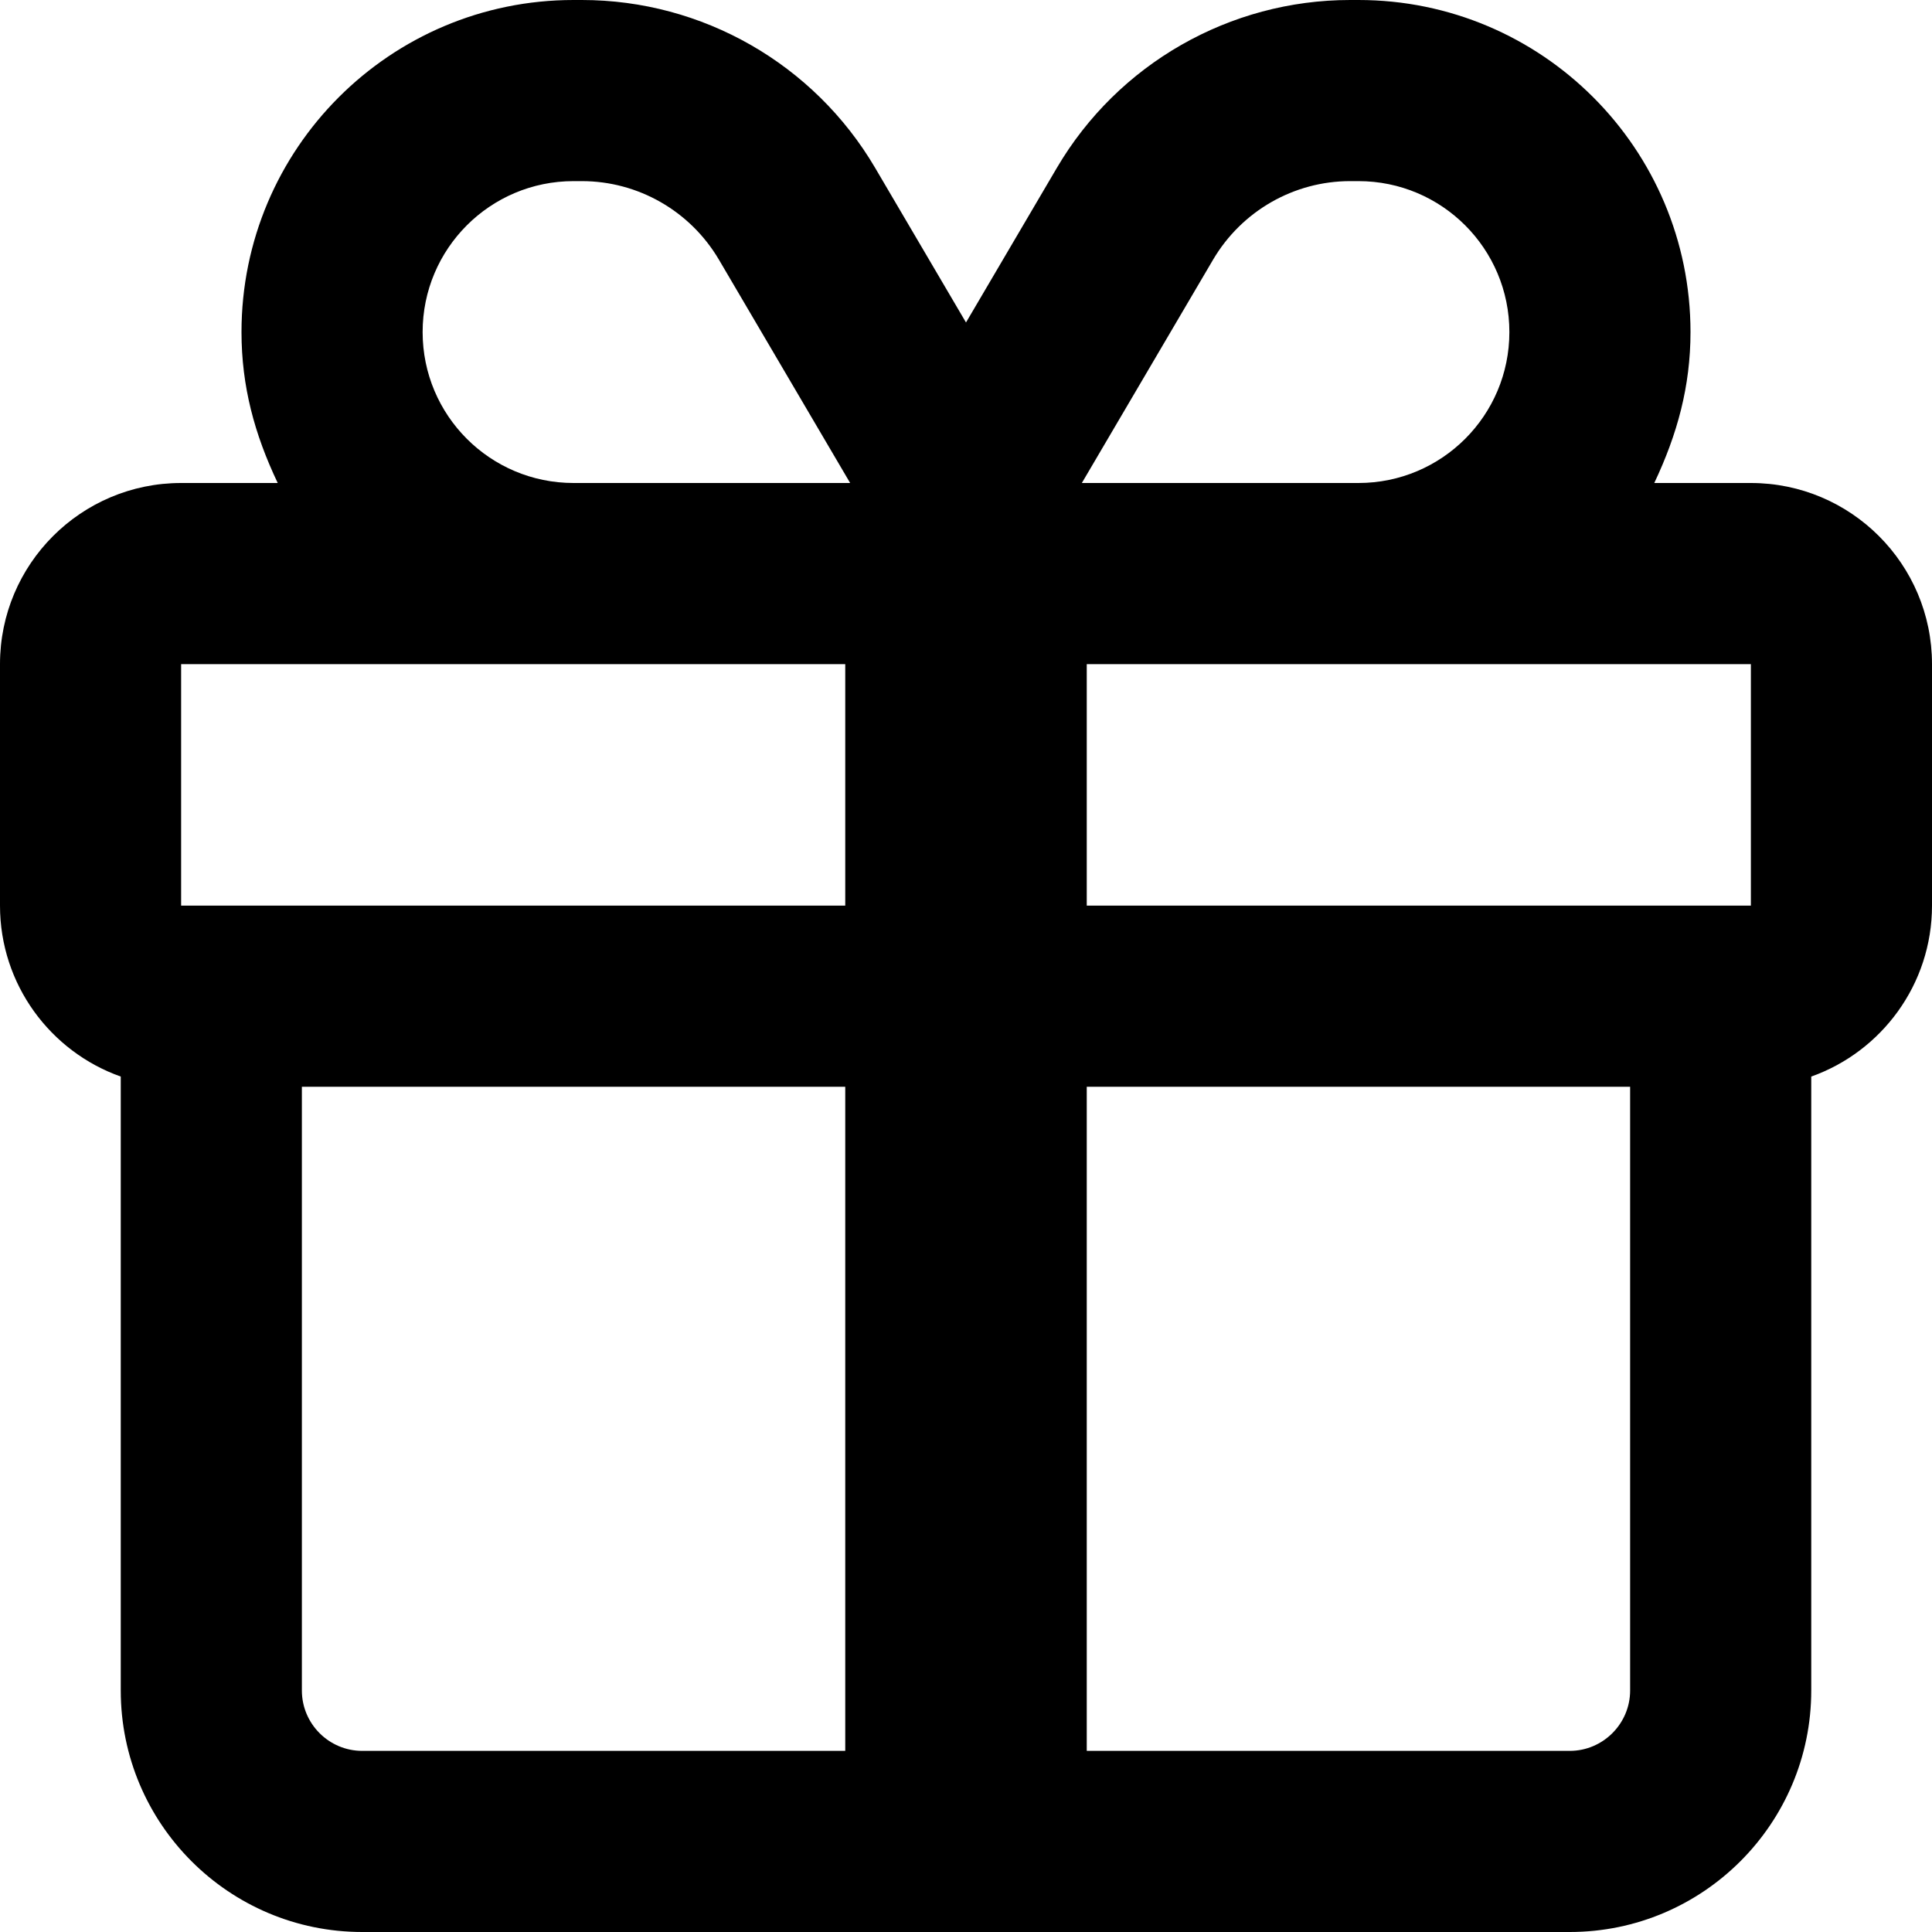 <svg xmlns="http://www.w3.org/2000/svg" viewBox="0 0 512 512"><!--! Font Awesome Pro 6.2.0 by @fontawesome - https://fontawesome.com License - https://fontawesome.com/license (Commercial License) Copyright 2022 Fonticons, Inc. --><path d="M256 85.46L280.1 44.45C296.3 16.91 325.9 0 357.8 0H360C408.6 0 448 39.4 448 88C448 102.4 444.5 115.1 438.4 128H464C490.5 128 512 149.5 512 176V240C512 260.9 498.6 278.7 480 285.3V448C480 483.3 451.3 512 416 512H96C60.65 512 32 483.3 32 448V285.3C13.36 278.7 0 260.9 0 240V176C0 149.5 21.49 128 48 128H73.6C67.46 115.1 64 102.4 64 88C64 39.4 103.4 0 152 0H154.2C186.1 0 215.7 16.91 231.9 44.45L256 85.46zM288 176V240H464V176H288zM224 176H48V240H224V176zM224 288H80V448C80 456.8 87.16 464 96 464H224V288zM288 464H416C424.8 464 432 456.8 432 448V288H288V464zM360 128C382.1 128 400 110.1 400 88C400 65.91 382.1 48 360 48H357.8C342.9 48 329.1 55.91 321.5 68.78L286.7 128H360zM225.3 128L190.5 68.78C182.9 55.91 169.1 48 154.2 48H152C129.9 48 112 65.91 112 88C112 110.1 129.9 128 152 128H225.3z"/></svg>
